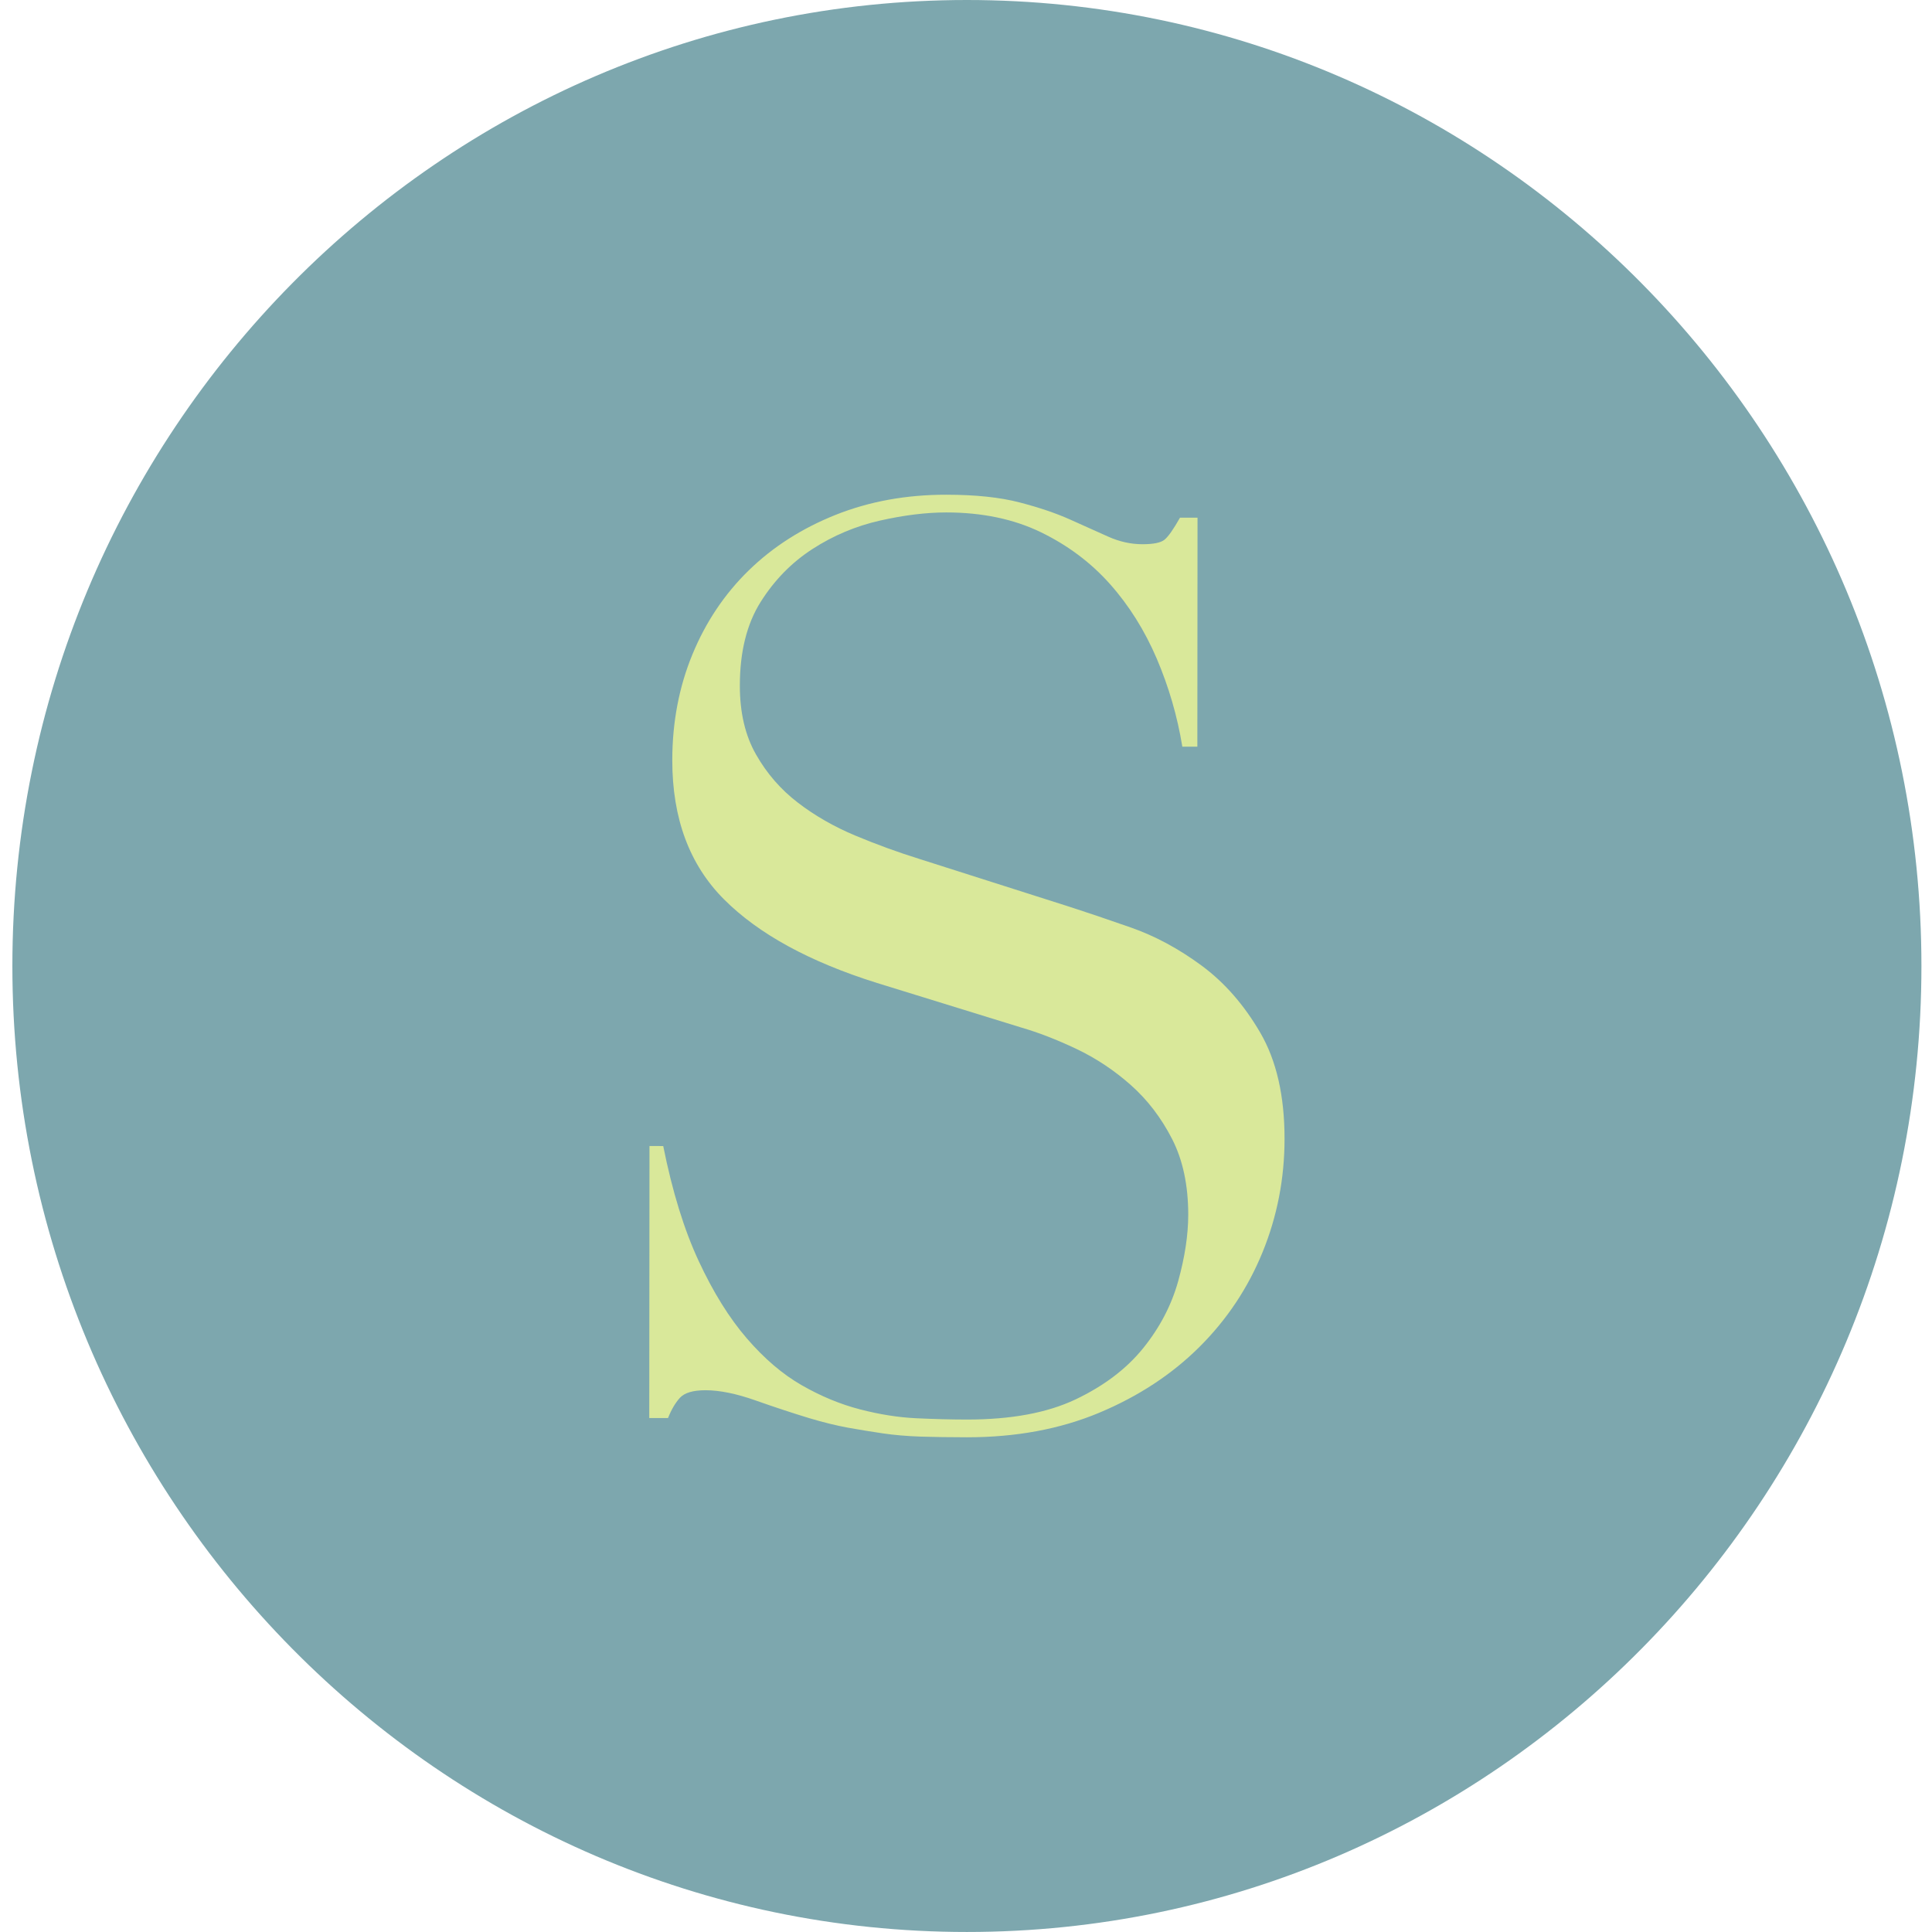 <?xml version="1.0" encoding="UTF-8"?>
<svg xmlns="http://www.w3.org/2000/svg" width="106" height="106" viewBox="0 0 106 106" fill="none">
  <path d="M53.05 105.999C24.172 105.999 0.679 82.224 0.679 53C0.679 23.776 24.172 0 53.05 0C81.927 0 105.42 23.776 105.42 53C105.42 82.224 81.927 105.999 53.05 105.999Z" fill="#7DA7AE"></path>
  <path d="M35.634 62.877L36.388 62.878C36.889 65.377 37.539 67.484 38.338 69.195C39.136 70.909 40.016 72.321 40.976 73.432C41.935 74.544 42.939 75.402 43.991 76.003C45.042 76.606 46.105 77.046 47.18 77.324C48.254 77.603 49.282 77.766 50.266 77.813C51.248 77.859 52.174 77.883 53.044 77.884C55.466 77.886 57.456 77.518 59.012 76.779C60.566 76.04 61.802 75.104 62.718 73.971C63.633 72.838 64.273 71.611 64.641 70.293C65.007 68.974 65.192 67.76 65.193 66.65C65.194 65.03 64.897 63.642 64.304 62.484C63.71 61.328 62.957 60.343 62.043 59.532C61.129 58.722 60.135 58.062 59.061 57.551C57.987 57.042 56.97 56.647 56.01 56.369L48.124 53.933C44.422 52.774 41.621 51.244 39.725 49.345C37.828 47.446 36.883 44.901 36.885 41.707C36.887 39.625 37.254 37.694 37.987 35.912C38.719 34.132 39.749 32.594 41.077 31.298C42.404 30.005 43.994 28.988 45.846 28.248C47.699 27.51 49.723 27.141 51.917 27.143C53.518 27.144 54.855 27.284 55.929 27.563C57.003 27.841 57.929 28.154 58.706 28.502C59.483 28.85 60.181 29.162 60.798 29.441C61.415 29.719 62.043 29.858 62.684 29.859C63.277 29.859 63.678 29.779 63.884 29.617C64.09 29.455 64.375 29.051 64.742 28.402L65.703 28.403L65.693 40.967L64.869 40.966C64.597 39.3 64.129 37.692 63.468 36.141C62.805 34.591 61.949 33.225 60.899 32.044C59.847 30.862 58.579 29.913 57.094 29.194C55.608 28.477 53.882 28.116 51.916 28.115C50.819 28.115 49.607 28.263 48.281 28.562C46.954 28.863 45.719 29.383 44.576 30.122C43.432 30.862 42.483 31.832 41.727 33.035C40.972 34.238 40.593 35.765 40.592 37.615C40.591 39.097 40.886 40.357 41.481 41.398C42.074 42.441 42.839 43.321 43.776 44.038C44.712 44.757 45.764 45.358 46.93 45.846C48.095 46.333 49.272 46.762 50.462 47.132L58.759 49.776C59.626 50.055 60.723 50.427 62.05 50.89C63.375 51.355 64.666 52.049 65.924 52.976C67.18 53.902 68.254 55.129 69.144 56.657C70.034 58.185 70.479 60.129 70.477 62.489C70.476 64.664 70.073 66.734 69.272 68.7C68.469 70.667 67.315 72.401 65.804 73.904C64.294 75.406 62.464 76.608 60.314 77.509C58.164 78.409 55.74 78.859 53.043 78.857C52.083 78.856 51.236 78.843 50.505 78.82C49.773 78.795 49.088 78.737 48.447 78.644C47.807 78.551 47.167 78.445 46.528 78.331C45.887 78.214 45.178 78.04 44.401 77.808C43.486 77.529 42.504 77.206 41.453 76.835C40.401 76.463 39.487 76.277 38.71 76.276C38.024 76.276 37.555 76.415 37.303 76.692C37.051 76.969 36.834 77.34 36.651 77.802L35.622 77.802L35.634 62.877Z" fill="#D9E89A"></path>
</svg>
